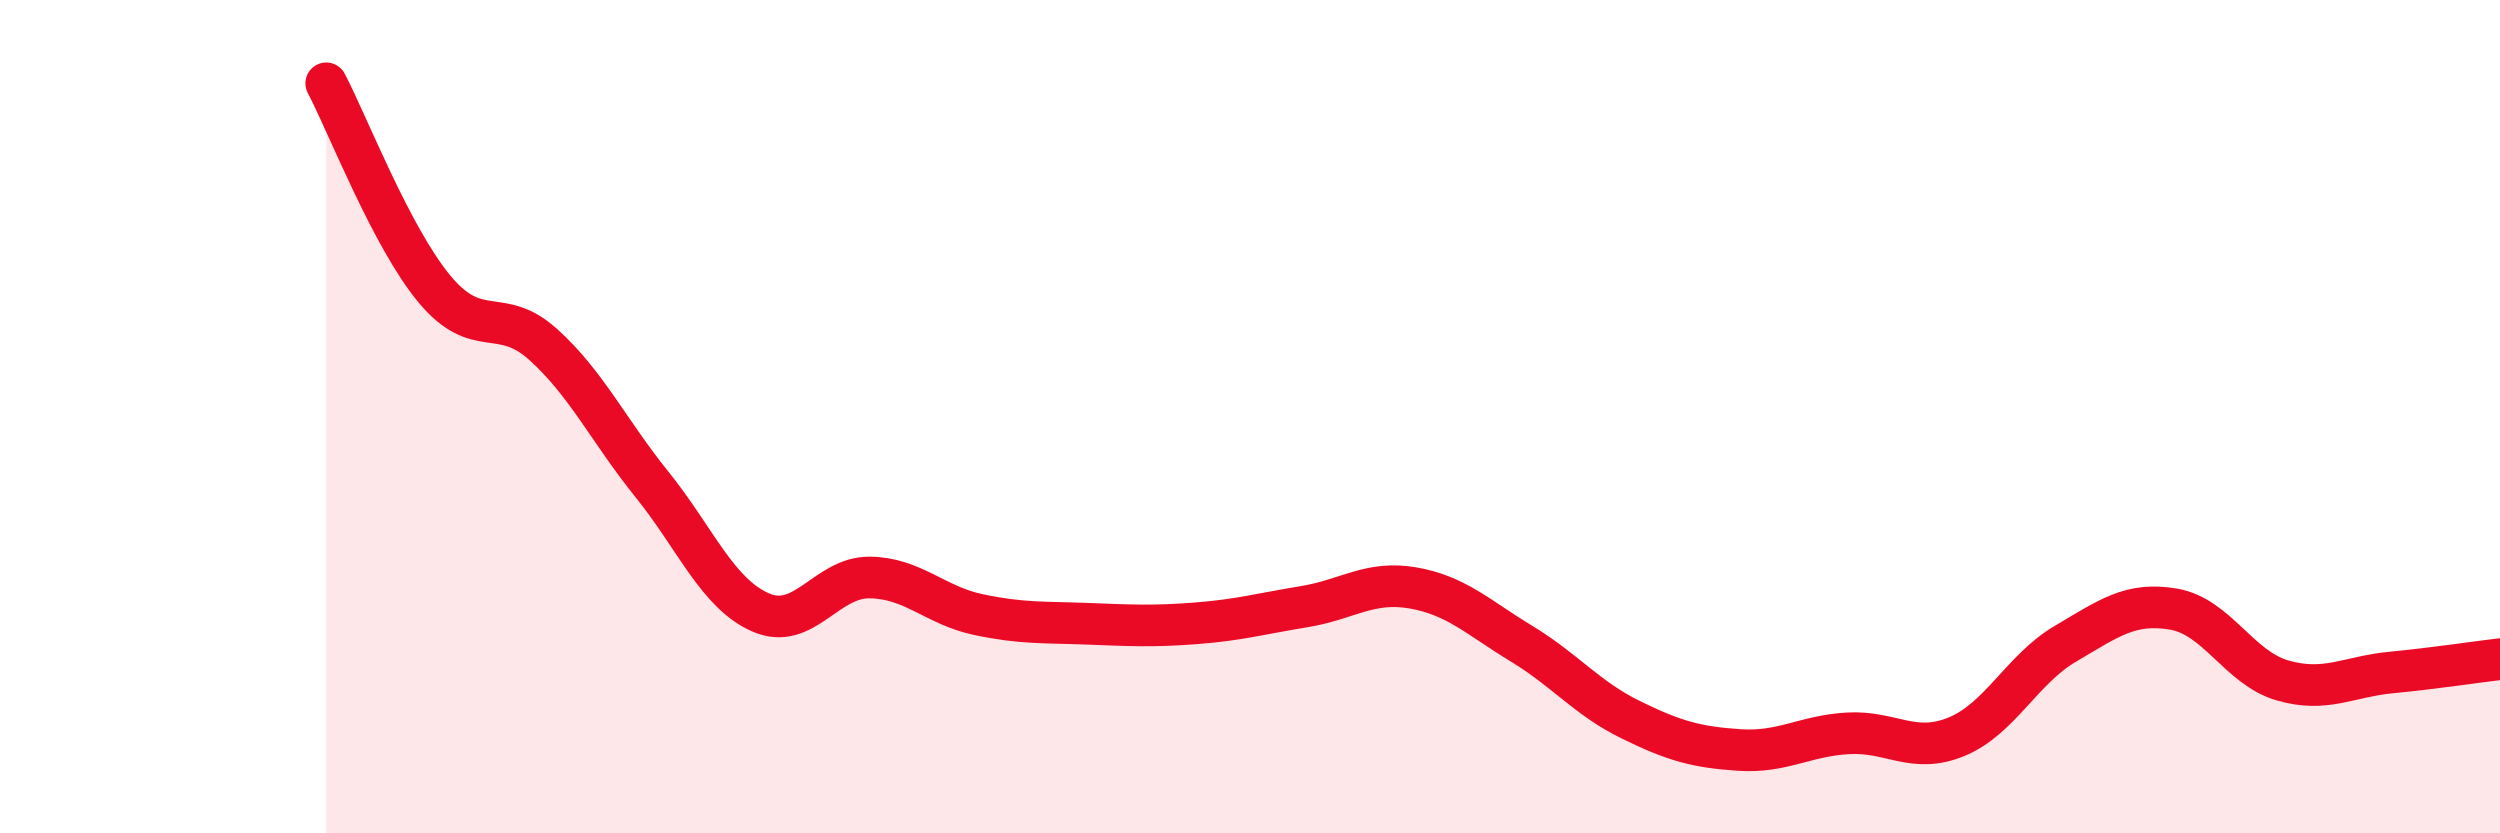 
    <svg width="60" height="20" viewBox="0 0 60 20" xmlns="http://www.w3.org/2000/svg">
      <path
        d="M 7.83,2 C 8.35,2.99 9.39,5.69 10.43,6.94 C 11.47,8.19 12,7.33 13.04,8.27 C 14.08,9.21 14.61,10.34 15.65,11.63 C 16.69,12.92 17.22,14.25 18.26,14.7 C 19.3,15.15 19.83,13.85 20.87,13.86 C 21.91,13.87 22.44,14.53 23.48,14.75 C 24.52,14.97 25.05,14.93 26.09,14.97 C 27.13,15.01 27.66,15.04 28.7,14.96 C 29.74,14.88 30.26,14.73 31.3,14.56 C 32.34,14.39 32.87,13.93 33.91,14.11 C 34.95,14.29 35.48,14.82 36.52,15.45 C 37.56,16.08 38.09,16.76 39.13,17.27 C 40.17,17.78 40.7,17.93 41.74,18 C 42.78,18.07 43.31,17.66 44.35,17.6 C 45.39,17.54 45.92,18.11 46.96,17.68 C 48,17.25 48.53,16.06 49.57,15.45 C 50.61,14.84 51.13,14.44 52.17,14.62 C 53.21,14.8 53.74,16.03 54.78,16.33 C 55.82,16.63 56.35,16.24 57.39,16.14 C 58.43,16.04 59.48,15.88 60,15.82L60 20L7.83 20Z"
        fill="#EB0A25"
        opacity="0.1"
        stroke-linecap="round"
        stroke-linejoin="round"
      />
      <path
        d="M 7.83,2 C 8.35,2.99 9.39,5.69 10.43,6.94 C 11.47,8.19 12,7.33 13.04,8.27 C 14.08,9.21 14.61,10.34 15.65,11.63 C 16.69,12.92 17.22,14.25 18.26,14.7 C 19.3,15.15 19.83,13.85 20.87,13.86 C 21.91,13.87 22.44,14.53 23.48,14.75 C 24.52,14.97 25.05,14.93 26.09,14.97 C 27.13,15.01 27.66,15.04 28.7,14.96 C 29.74,14.88 30.26,14.73 31.3,14.56 C 32.34,14.39 32.87,13.93 33.91,14.11 C 34.95,14.29 35.48,14.82 36.52,15.45 C 37.56,16.08 38.09,16.76 39.13,17.27 C 40.17,17.78 40.7,17.93 41.74,18 C 42.78,18.07 43.31,17.66 44.35,17.6 C 45.39,17.54 45.92,18.11 46.96,17.68 C 48,17.25 48.53,16.06 49.57,15.45 C 50.61,14.84 51.13,14.44 52.17,14.62 C 53.21,14.8 53.74,16.03 54.78,16.33 C 55.82,16.63 56.35,16.24 57.39,16.14 C 58.43,16.04 59.48,15.88 60,15.82"
        stroke="#EB0A25"
        stroke-width="1"
        fill="none"
        stroke-linecap="round"
        stroke-linejoin="round"
      />
    </svg>
  